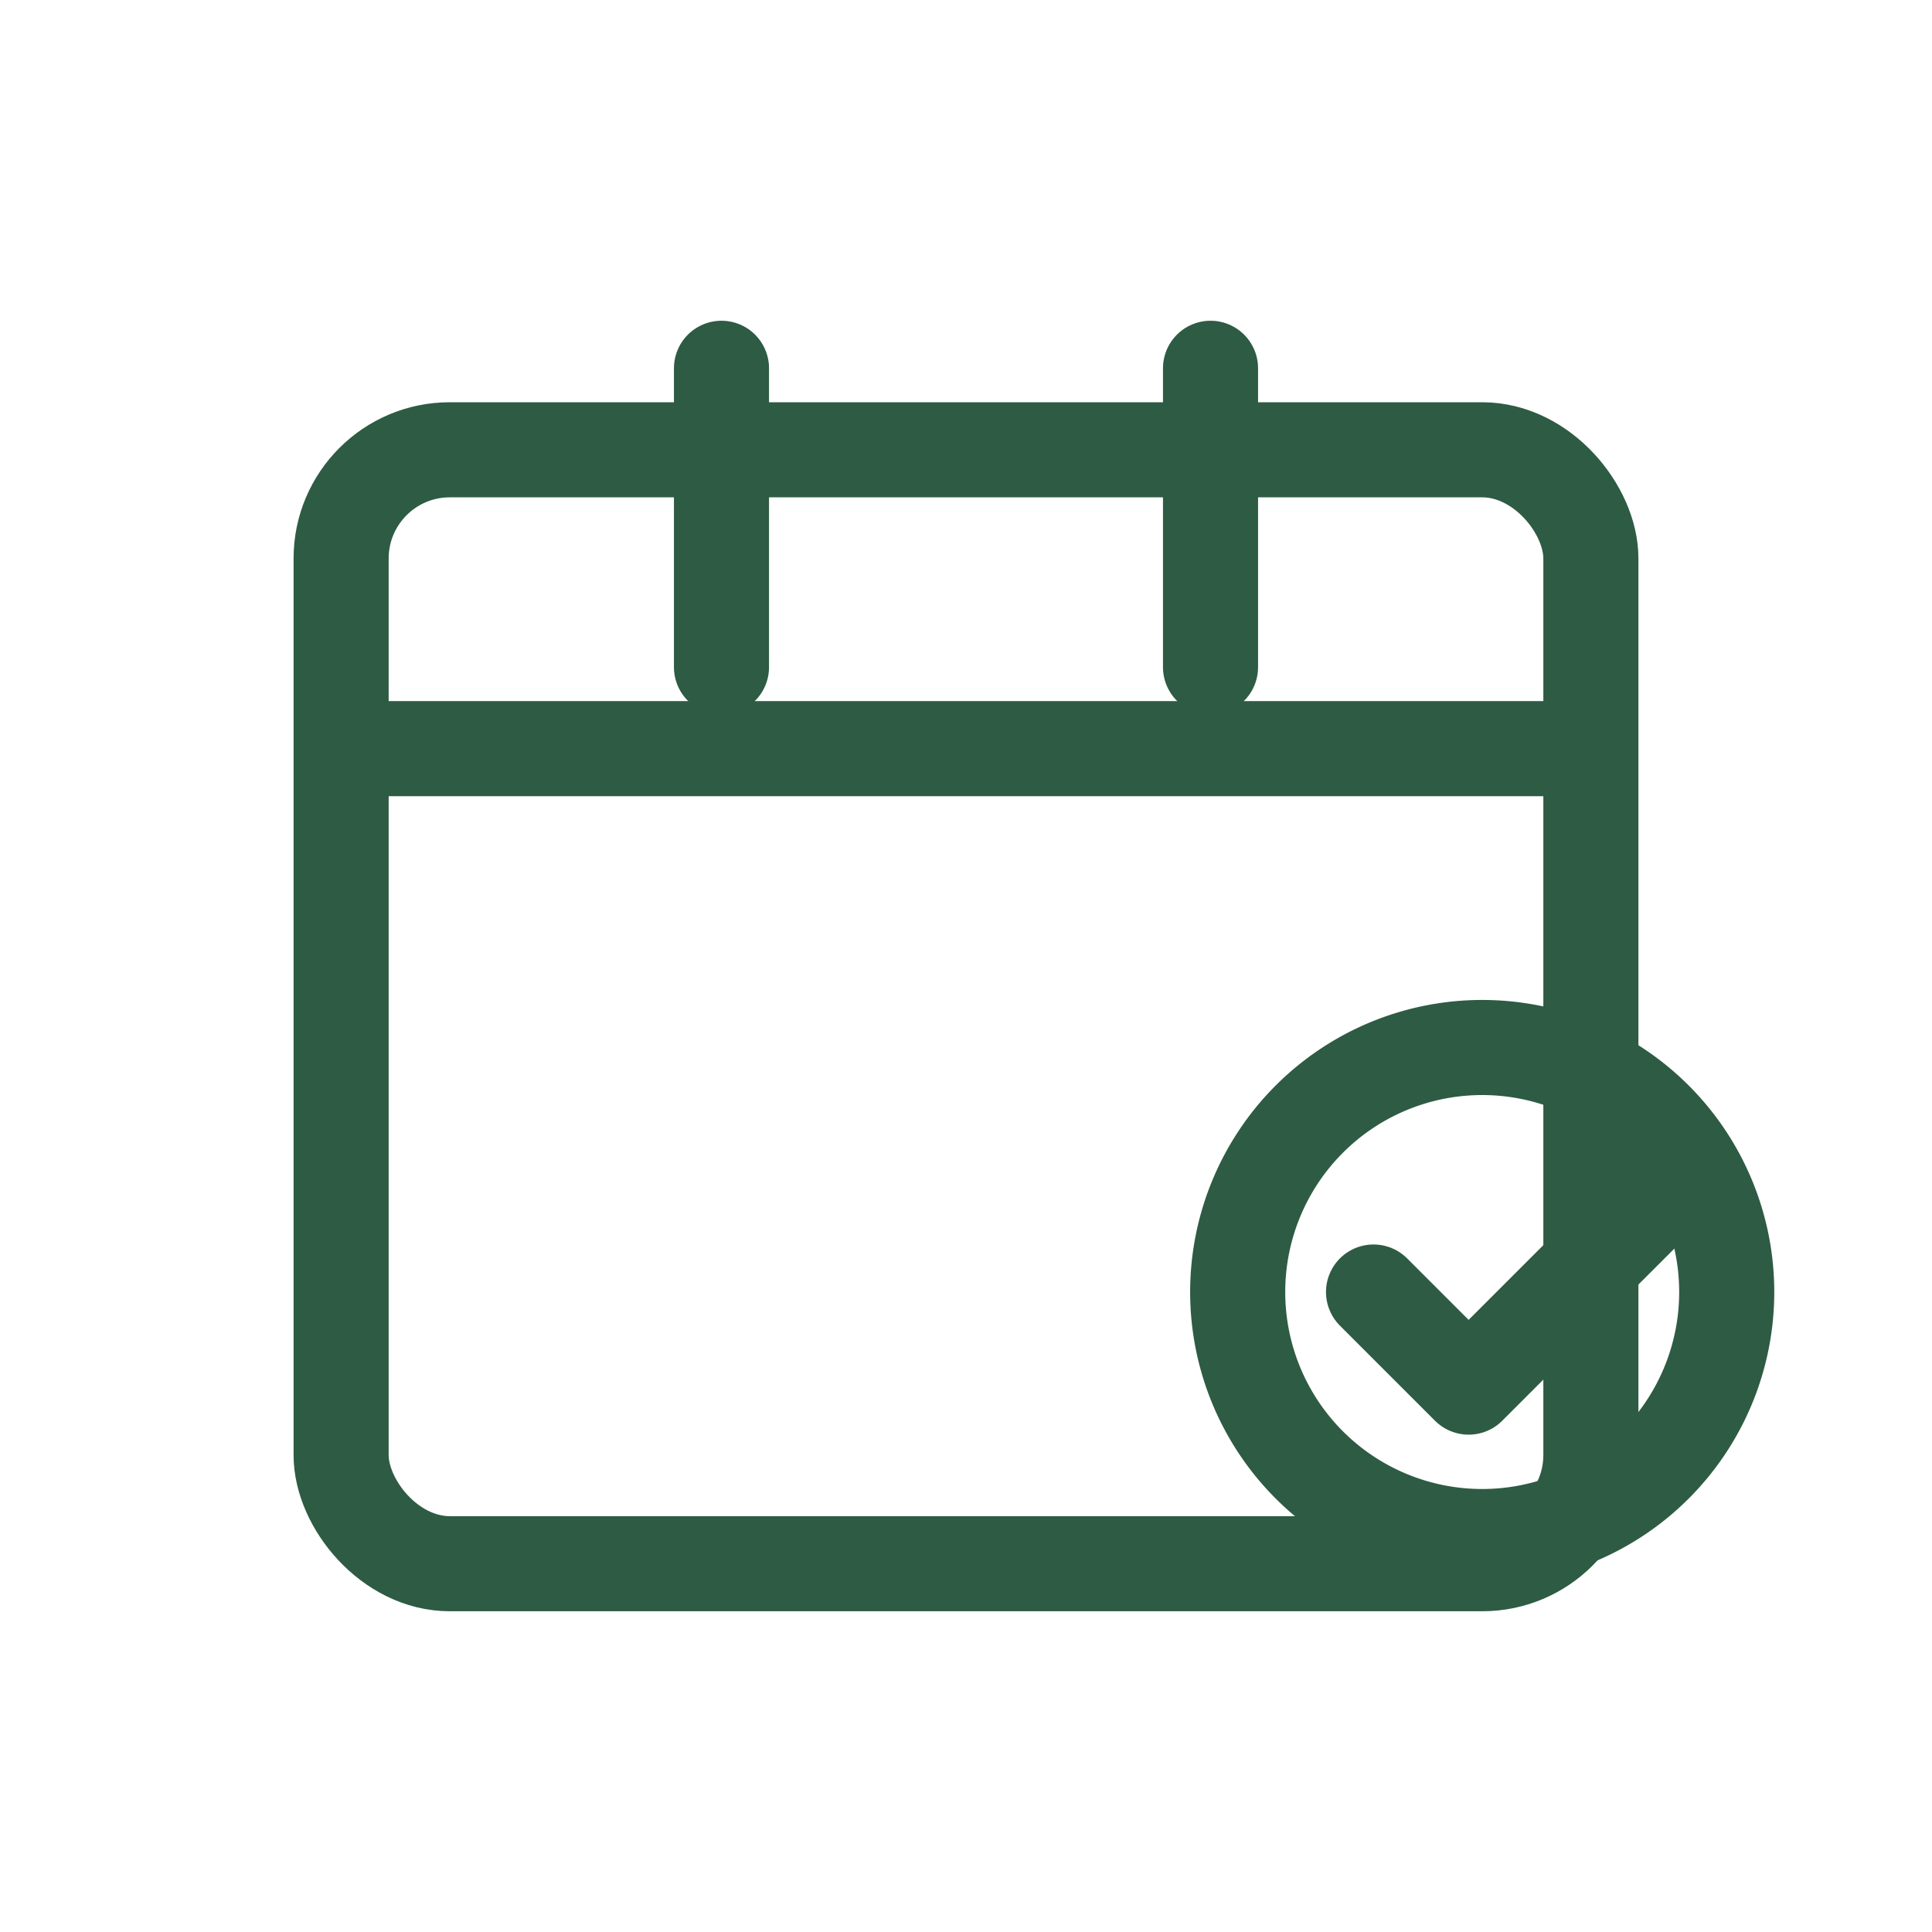 <svg xmlns="http://www.w3.org/2000/svg" viewBox="0 0 256 256">
  <g transform="translate(12.8,12.8) scale(0.9)">
    <rect x="36" y="52" width="184" height="164" rx="16" ry="16" fill="none" stroke="#2E5B43" stroke-width="14"></rect>
    <path d="M36 96h184" fill="none" stroke="#2E5B43" stroke-width="14"></path>
    <path d="M92 40v44M164 40v44" fill="none" stroke="#2E5B43" stroke-width="14" stroke-linecap="round"></path>
    <path d="M168 176a36 36 0 1 0 72 0 36 36 0 1 0 -72 0" fill="none" stroke="#2E5B43" stroke-width="14"></path>
    <path d="M188 176l14 14 26-26" fill="none" stroke="#2E5B43" stroke-width="14" stroke-linecap="round" stroke-linejoin="round"></path>
  </g>
</svg>